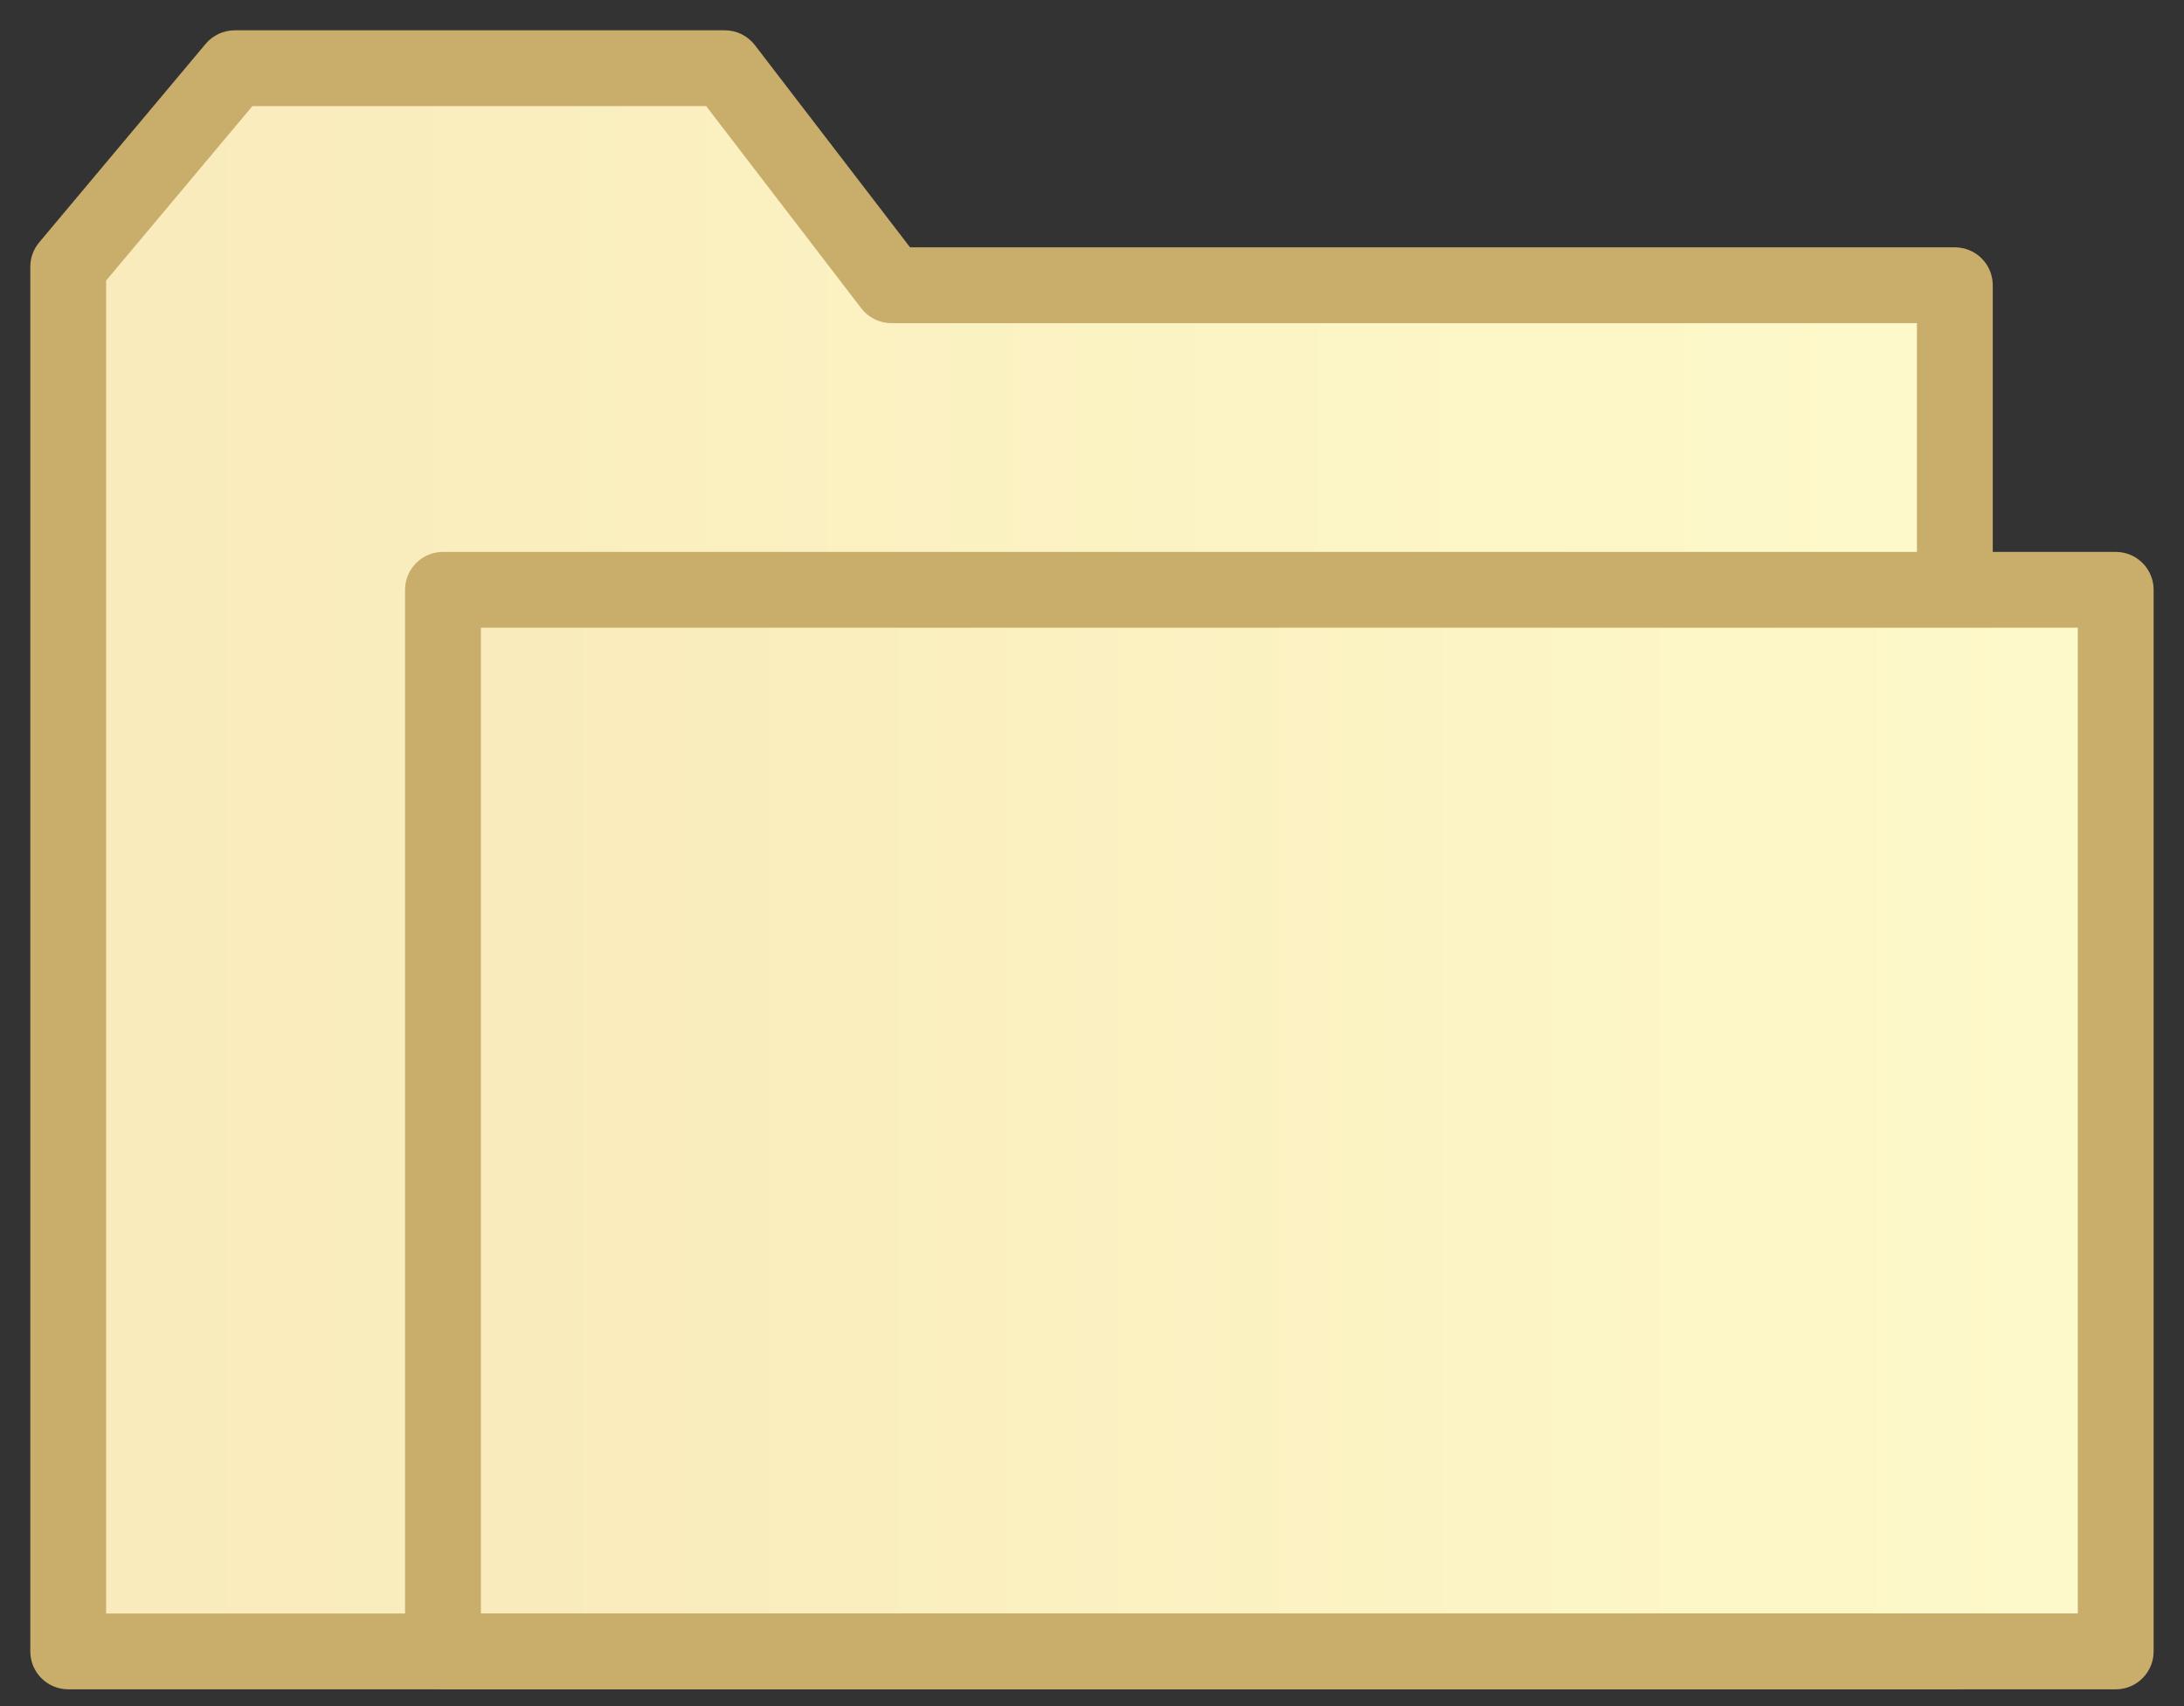 <svg width="32" height="25" viewBox="0 0 32 25" fill="none" xmlns="http://www.w3.org/2000/svg">
<rect x="0" y="0" width="32" height="25" fill="#333333" stroke="none"/>
<path d="M3.439 1L1 3.909V6.534V6.547V24.198H28.642V6.614V6.534V4.179H13.06L10.621 1H3.439Z" fill="url(#paint0_linear_902_5943)"/>
<path fill-rule="evenodd" clip-rule="evenodd" d="M3.013 0.643C3.119 0.517 3.275 0.444 3.439 0.444H10.621C10.793 0.444 10.956 0.525 11.061 0.662L13.334 3.624H28.642C28.949 3.624 29.198 3.872 29.198 4.179V24.198C29.198 24.505 28.949 24.754 28.642 24.754H1C0.693 24.754 0.444 24.505 0.444 24.198V3.909C0.444 3.778 0.49 3.652 0.574 3.552L3.013 0.643ZM3.698 1.555L1.555 4.111V23.643H28.087V4.735H13.06C12.887 4.735 12.724 4.654 12.619 4.517L10.347 1.555H3.698Z" fill="#C9AD6B"/>
<path d="M31 8.643H6.491V24.198H31V8.643Z" fill="url(#paint1_linear_902_5943)"/>
<path fill-rule="evenodd" clip-rule="evenodd" d="M5.935 8.642C5.935 8.336 6.184 8.087 6.491 8.087H31C31.307 8.087 31.555 8.336 31.555 8.642V24.198C31.555 24.505 31.307 24.754 31 24.754H6.491C6.184 24.754 5.935 24.505 5.935 24.198V8.642ZM7.046 9.198V23.642H30.444V9.198H7.046Z" fill="#C9AD6B"/>
<defs>
<linearGradient id="paint0_linear_902_5943" x1="0.438" y1="15.366" x2="29.204" y2="15.366" gradientUnits="userSpaceOnUse">
<stop stop-color="#F9EABA"/>
<stop offset="1" stop-color="#FEFACB"/>
</linearGradient>
<linearGradient id="paint1_linear_902_5943" x1="5.993" y1="16.42" x2="31.498" y2="16.42" gradientUnits="userSpaceOnUse">
<stop stop-color="#F9EABA"/>
<stop offset="1" stop-color="#FEFACB"/>
</linearGradient>
</defs>
</svg>
